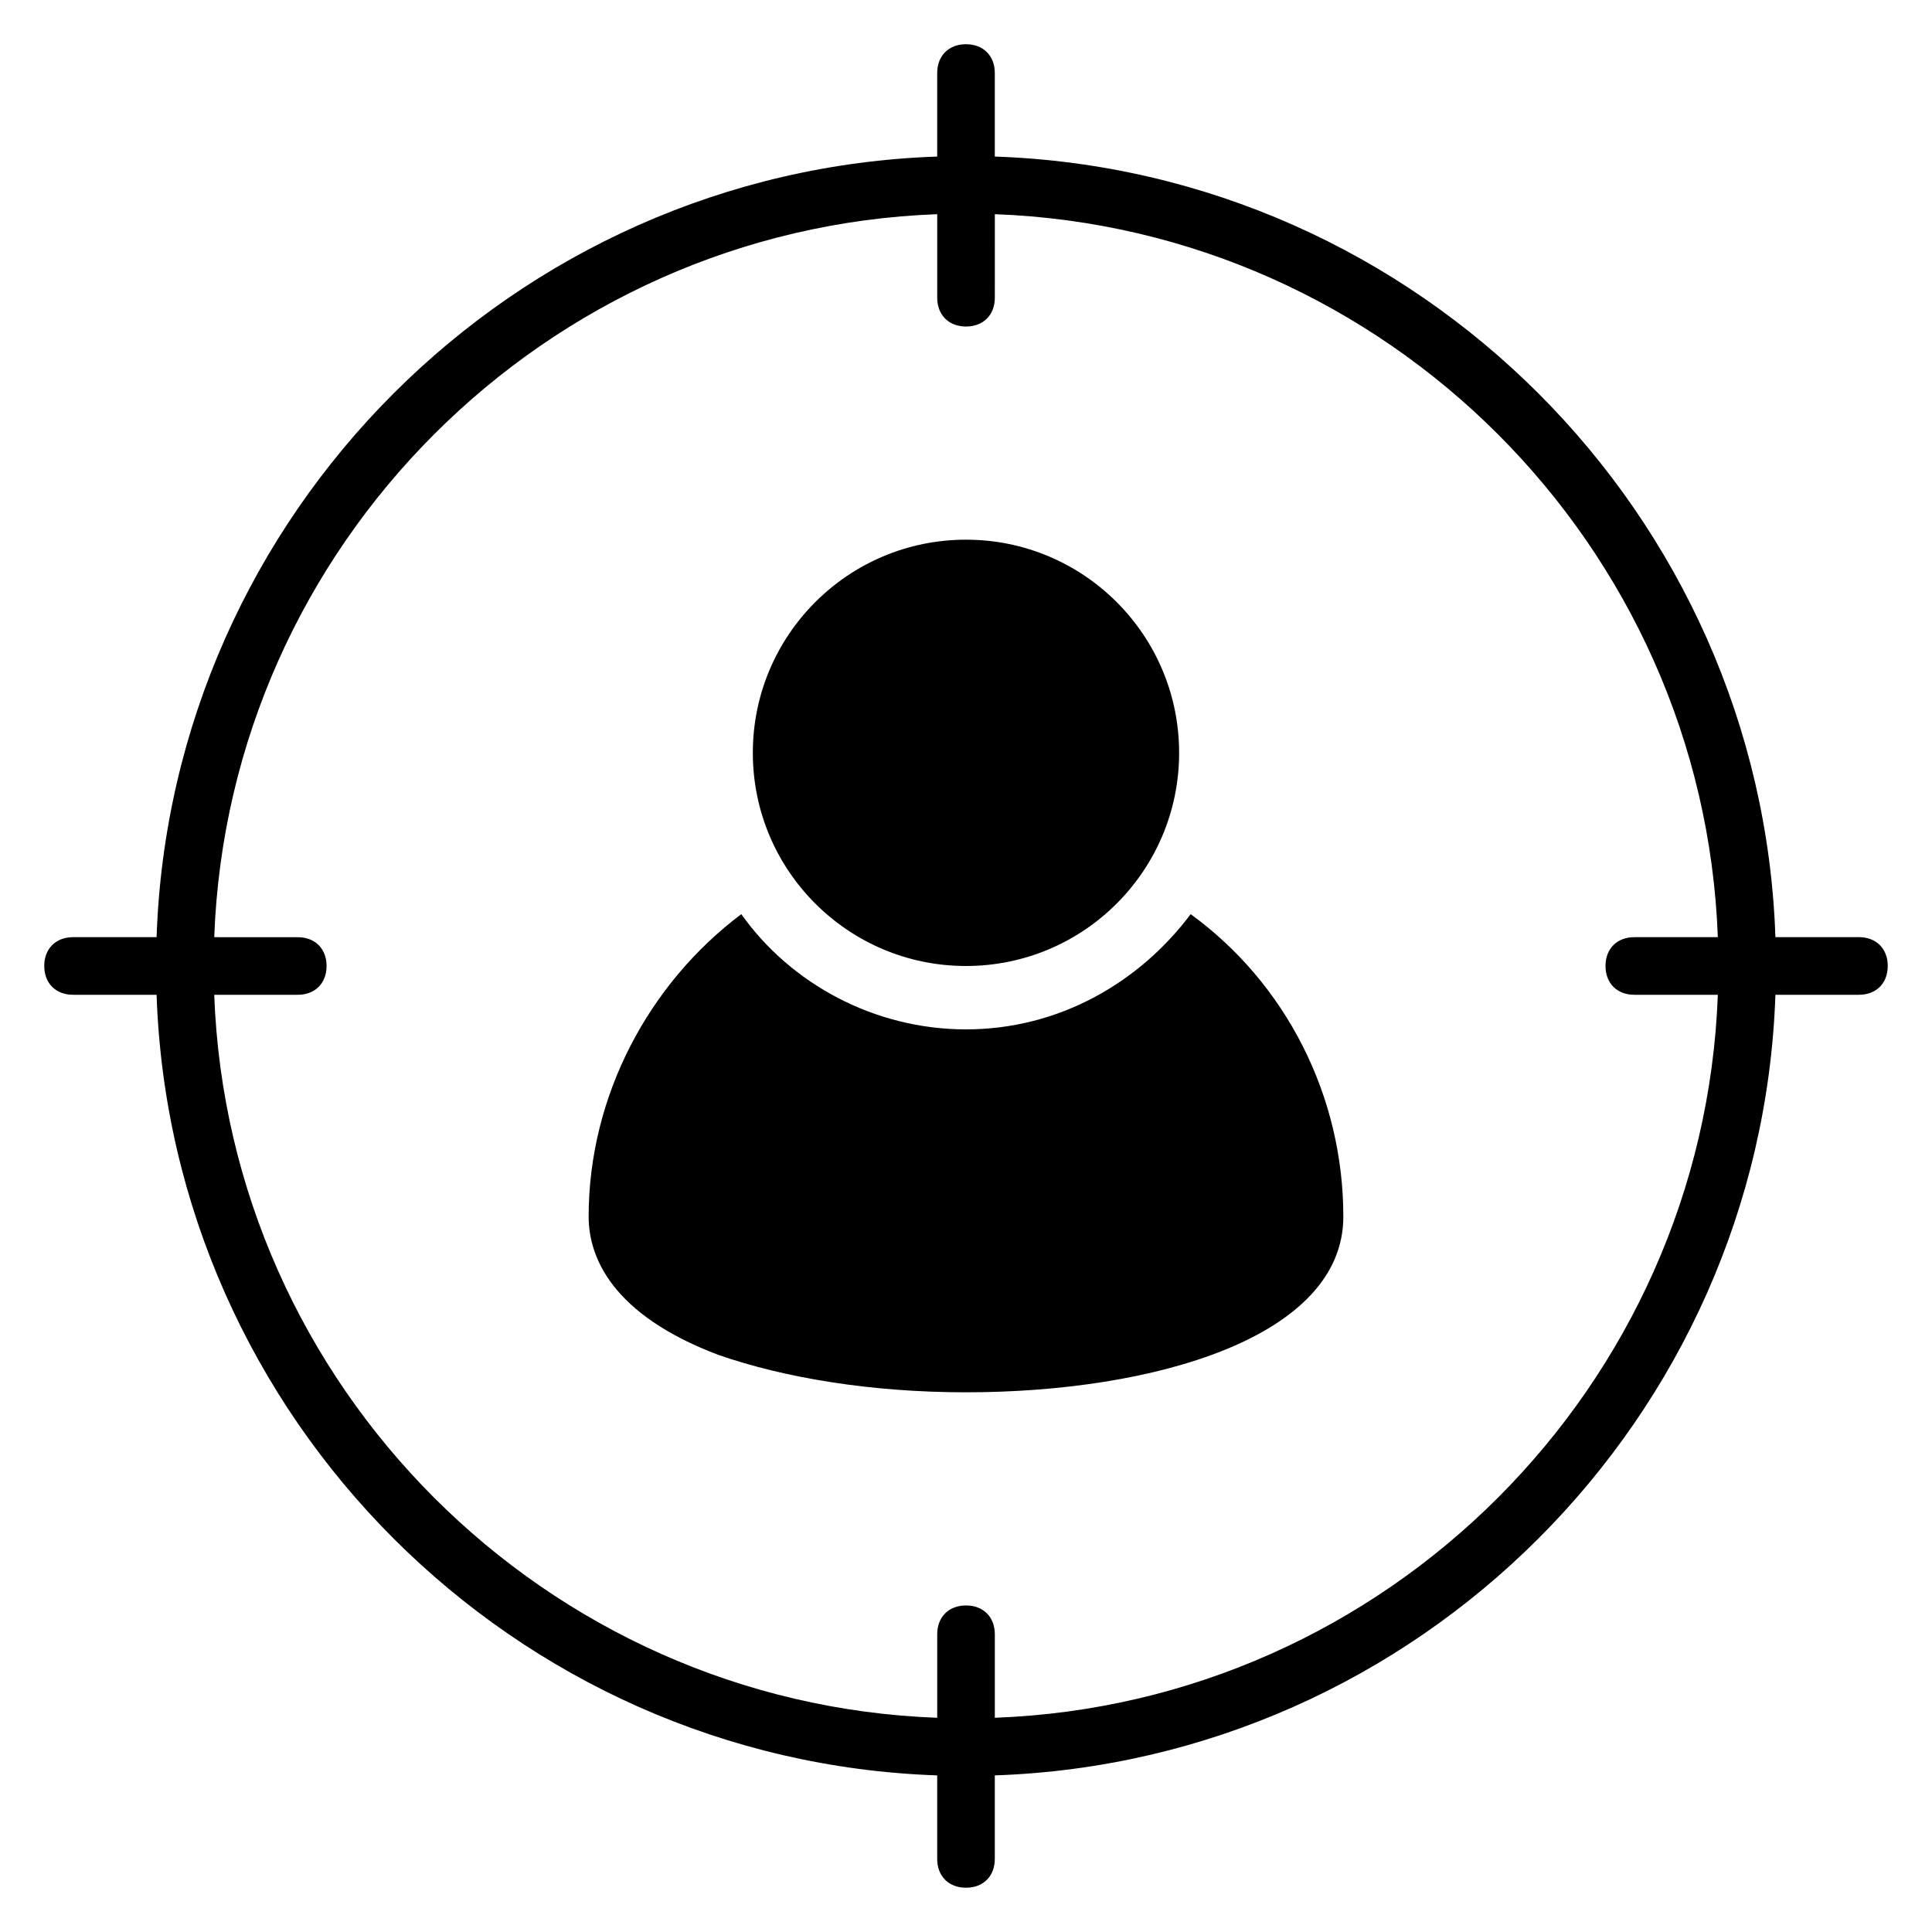 <?xml version="1.0" encoding="UTF-8"?>
<!-- Uploaded to: SVG Repo, www.svgrepo.com, Generator: SVG Repo Mixer Tools -->
<svg fill="#000000" width="800px" height="800px" version="1.1" viewBox="144 144 512 512" xmlns="http://www.w3.org/2000/svg">
 <g>
  <path d="m636.64 392.36h-22.137c-3.816-112.21-94.656-203.05-206.87-206.87v-22.137c0-4.582-3.055-7.633-7.633-7.633-4.582 0-7.633 3.055-7.633 7.633v22.137c-112.21 3.82-203.05 94.656-206.87 206.87h-22.137c-4.582 0-7.633 3.055-7.633 7.633 0 4.582 3.055 7.633 7.633 7.633h22.137c3.82 112.21 94.656 203.05 206.87 206.87v22.137c0 4.582 3.055 7.633 7.633 7.633 4.582 0 7.633-3.055 7.633-7.633v-22.137c112.21-3.816 203.05-94.656 206.87-206.87h22.137c4.582 0 7.633-3.055 7.633-7.633 0-4.582-3.055-7.637-7.633-7.637zm-229 206.87v-22.137c0-4.582-3.055-7.633-7.633-7.633-4.582 0-7.633 3.055-7.633 7.633v22.137c-103.82-3.816-187.79-87.781-191.6-191.6h22.137c4.582 0 7.633-3.055 7.633-7.633 0-4.582-3.055-7.633-7.633-7.633l-22.137-0.004c3.816-103.81 87.785-187.78 191.6-191.6v22.137c0 4.582 3.055 7.633 7.633 7.633 4.582 0 7.633-3.055 7.633-7.633l0.004-22.137c103.82 3.816 187.78 87.785 191.6 191.6h-22.137c-4.582 0-7.633 3.055-7.633 7.633 0 4.582 3.055 7.633 7.633 7.633h22.137c-3.816 103.82-87.781 187.79-191.6 191.6z"/>
  <path d="m456.48 343.51c0 31.195-25.289 56.488-56.484 56.488-31.199 0-56.488-25.293-56.488-56.488 0-31.199 25.289-56.488 56.488-56.488 31.195 0 56.484 25.289 56.484 56.488"/>
  <path d="m459.54 386.26c-13.742 18.32-35.113 30.535-59.543 30.535-24.426 0-46.562-12.215-59.543-30.535-24.426 18.32-40.457 48.09-40.457 80.152 0 10.688 6.106 25.953 34.352 36.641 17.559 6.106 40.457 9.922 65.648 9.922 49.617 0 100-14.504 100-46.562 0-32.062-15.266-61.832-40.457-80.152z"/>
 </g>
</svg>
